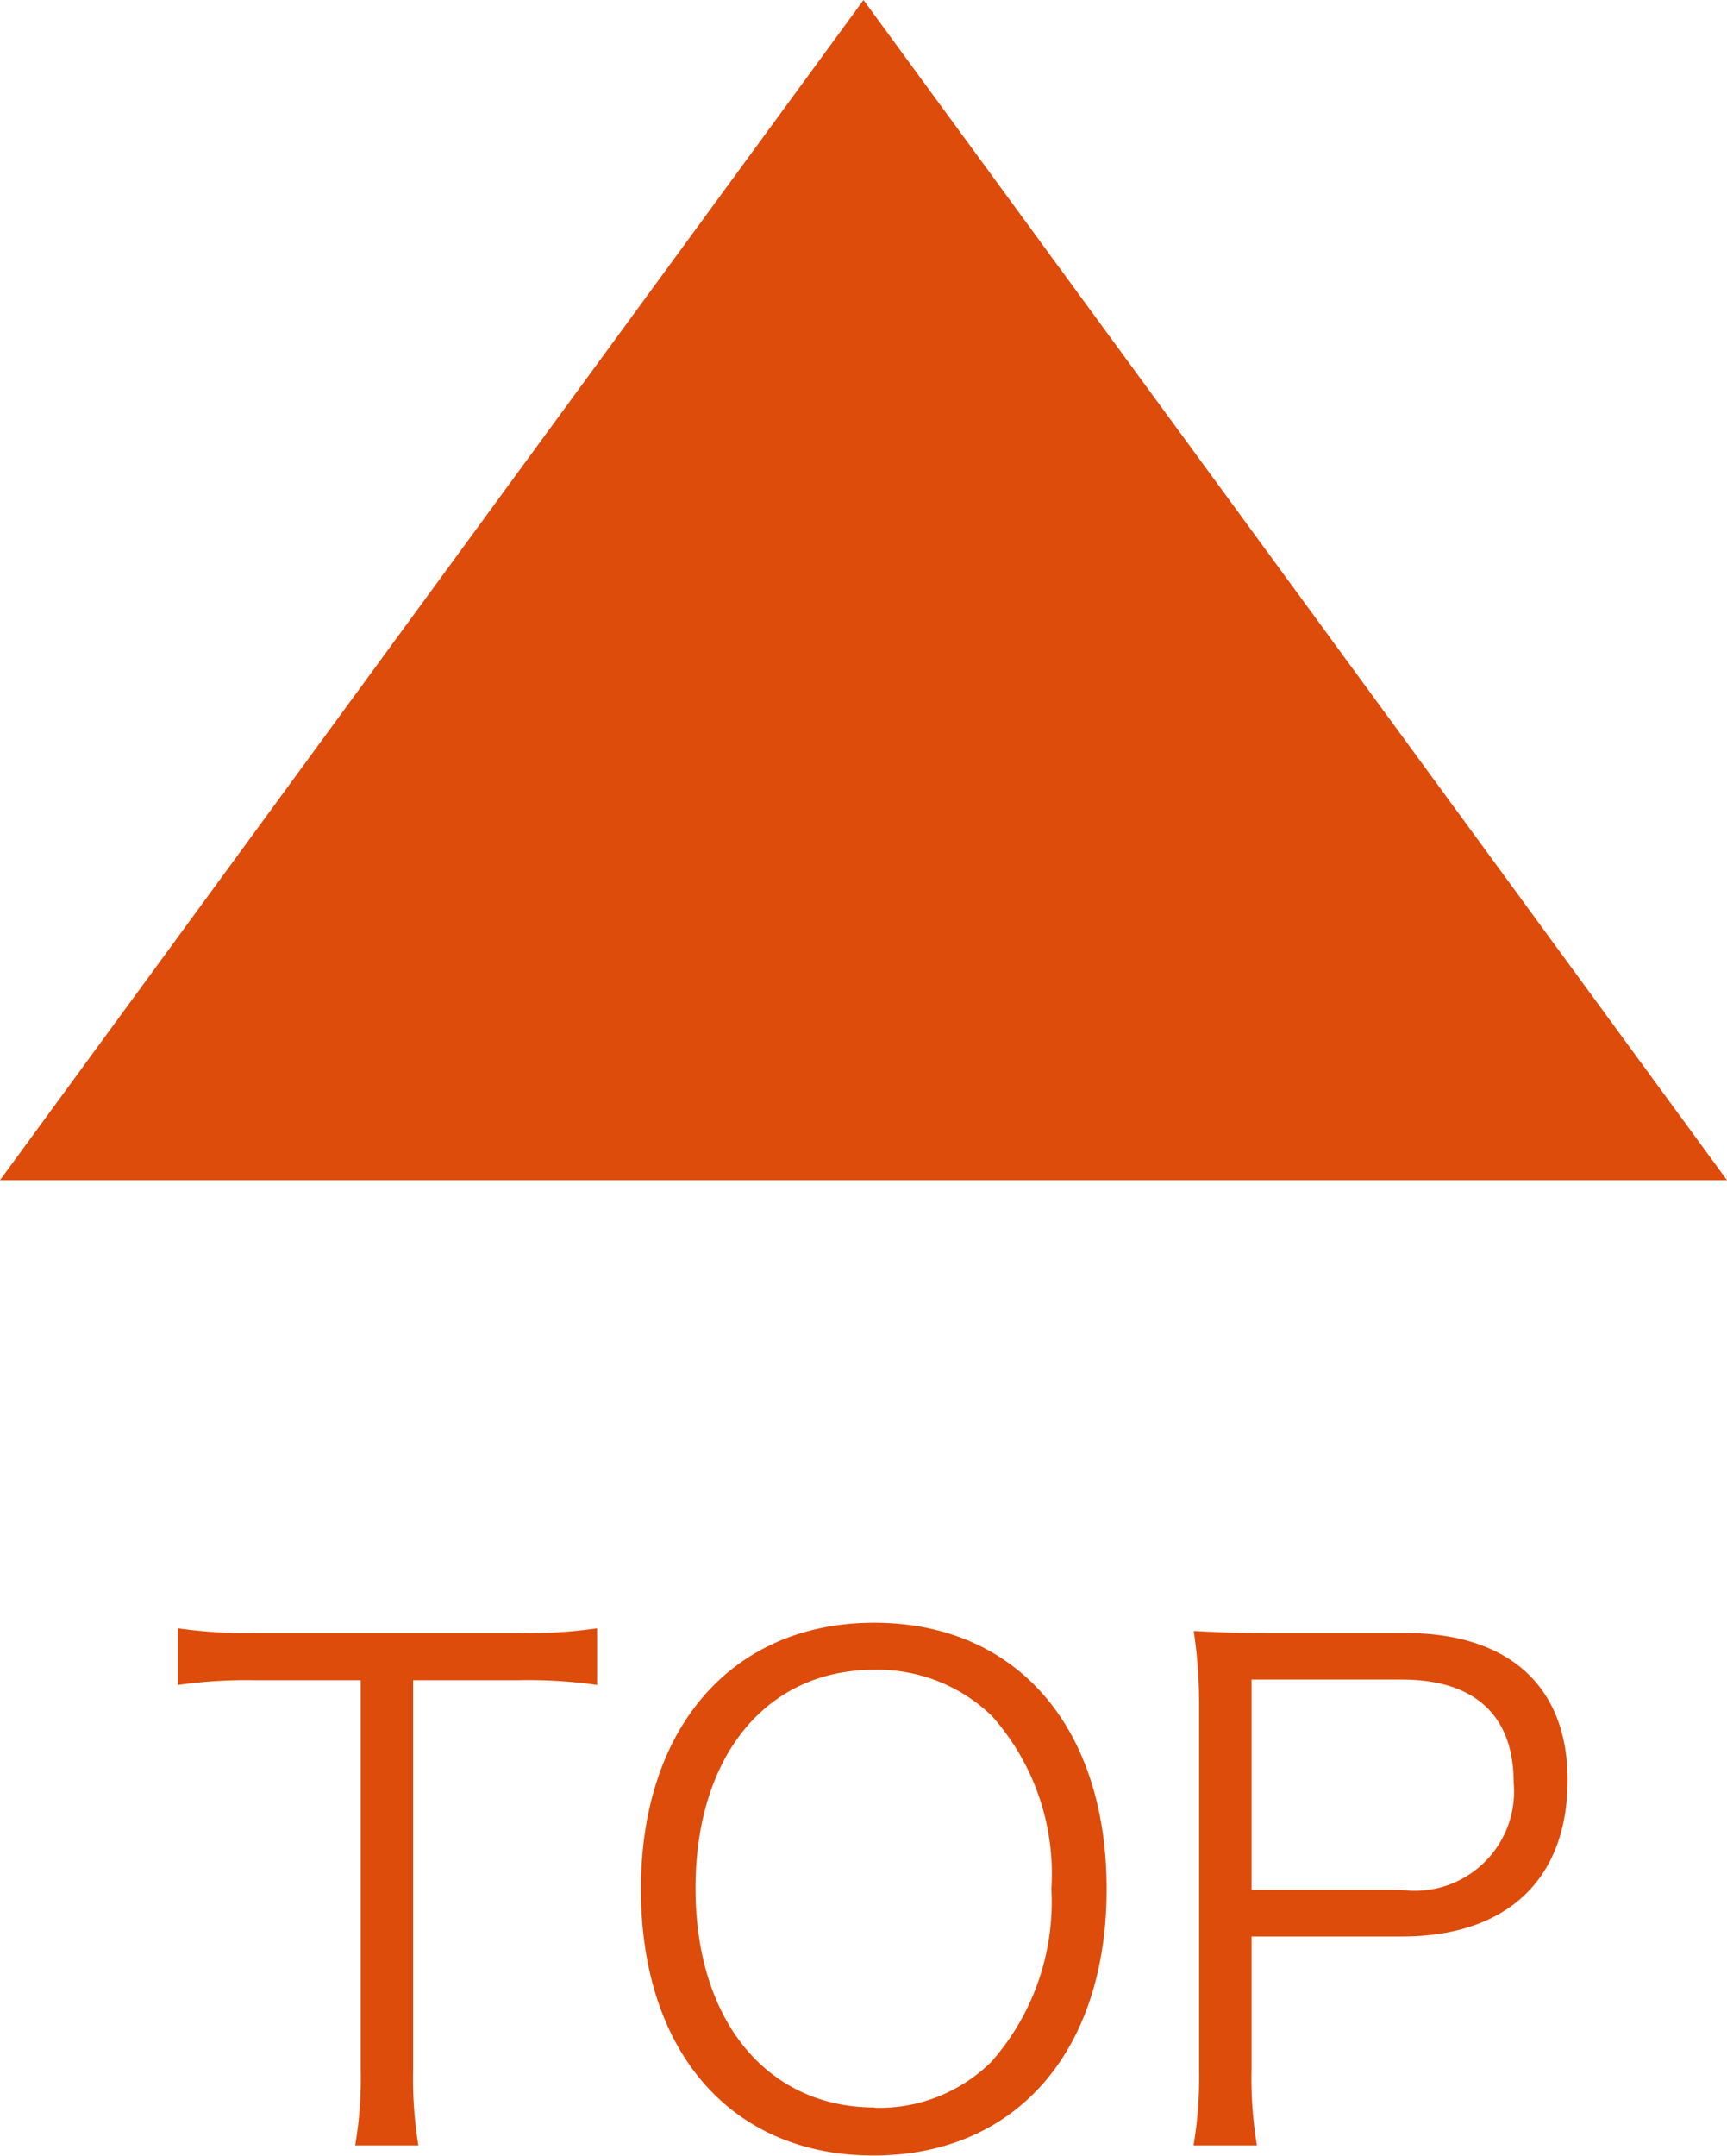 <svg xmlns="http://www.w3.org/2000/svg" width="41" height="51.144" viewBox="0 0 41 51.144"><g transform="translate(-1299 -3095)"><path d="M20.5,0,41,28H0Z" transform="translate(1299 3095)" fill="#dd4c0b"/><path d="M5.808-11.136h2.48a11.507,11.507,0,0,1,1.888.112v-1.344a11.254,11.254,0,0,1-1.888.112H2.048a11.282,11.282,0,0,1-1.824-.112v1.344a11.5,11.5,0,0,1,1.84-.112h2.5V-1.9A9.54,9.54,0,0,1,4.432-.1h1.5A9.867,9.867,0,0,1,5.808-1.9ZM16.752-12.5c-3.36,0-5.536,2.48-5.536,6.32,0,3.856,2.144,6.32,5.52,6.32s5.536-2.464,5.536-6.32S20.128-12.5,16.752-12.5Zm.016,11.5c-2.56,0-4.256-2.064-4.256-5.2s1.68-5.184,4.24-5.184a3.9,3.9,0,0,1,2.8,1.1,5.627,5.627,0,0,1,1.408,4.1,5.728,5.728,0,0,1-1.424,4.1A3.788,3.788,0,0,1,16.768-.992Zm9.072.9A9.757,9.757,0,0,1,25.712-1.9V-5.056H29.28c2.5,0,3.936-1.36,3.936-3.712,0-2.224-1.392-3.488-3.856-3.488H26.1c-.736,0-1.184-.016-1.76-.048a11.792,11.792,0,0,1,.128,1.824v8.592A9.906,9.906,0,0,1,24.336-.1ZM25.712-6.16v-4.992H29.28c1.728,0,2.656.848,2.656,2.448A2.358,2.358,0,0,1,29.28-6.16Z" transform="translate(1303 3146)" fill="#dd4c0b"/></g></svg>